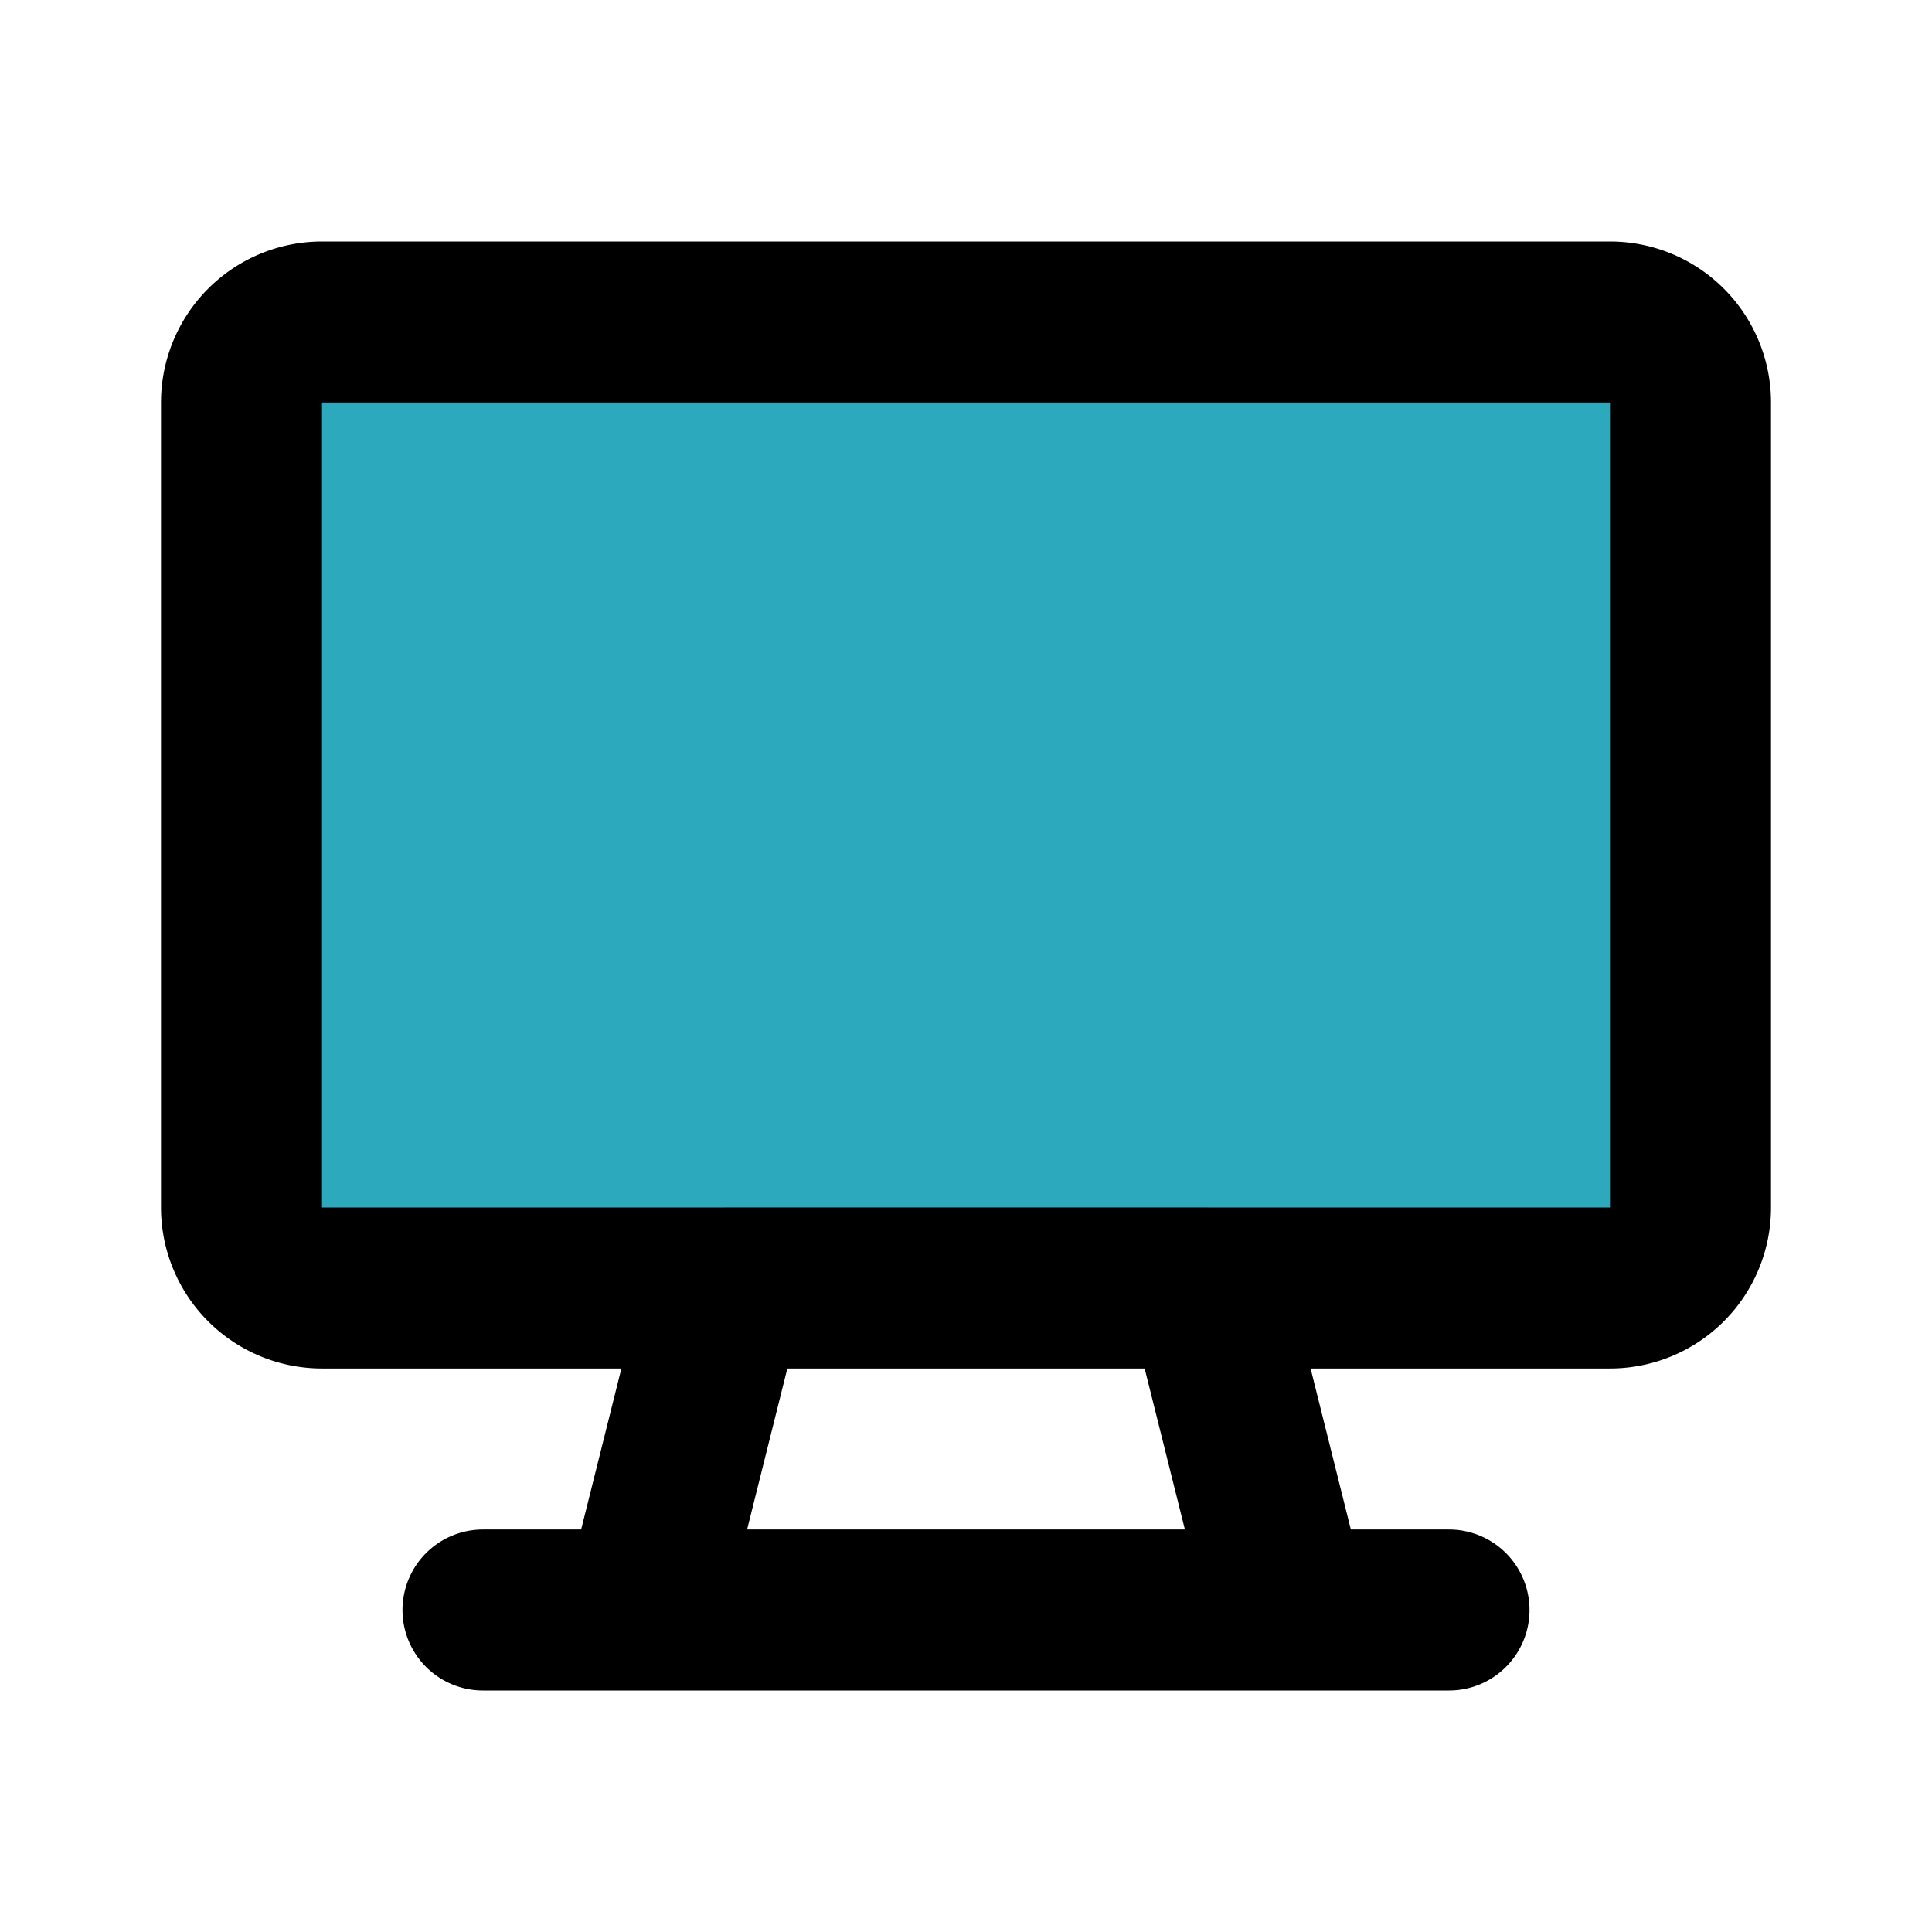 <?xml version="1.0" encoding="utf-8"?>
<svg fill="#000000" width="800px" height="800px" viewBox="0 0 24 24" id="monitor" data-name="Flat Line" xmlns="http://www.w3.org/2000/svg" class="icon flat-line"><path id="secondary" d="M20,16H4a1,1,0,0,1-1-1V5A1,1,0,0,1,4,4H20a1,1,0,0,1,1,1V15A1,1,0,0,1,20,16Z" style="fill: rgb(44, 169, 188); stroke-width: 2;"></path><path id="primary" d="M8,20l1-4h6l1,4ZM6,20H18m3-5V5a1,1,0,0,0-1-1H4A1,1,0,0,0,3,5V15a1,1,0,0,0,1,1H20A1,1,0,0,0,21,15Z" style="fill: none; stroke: rgb(0, 0, 0); stroke-linecap: round; stroke-linejoin: round; stroke-width: 2;"></path></svg>
